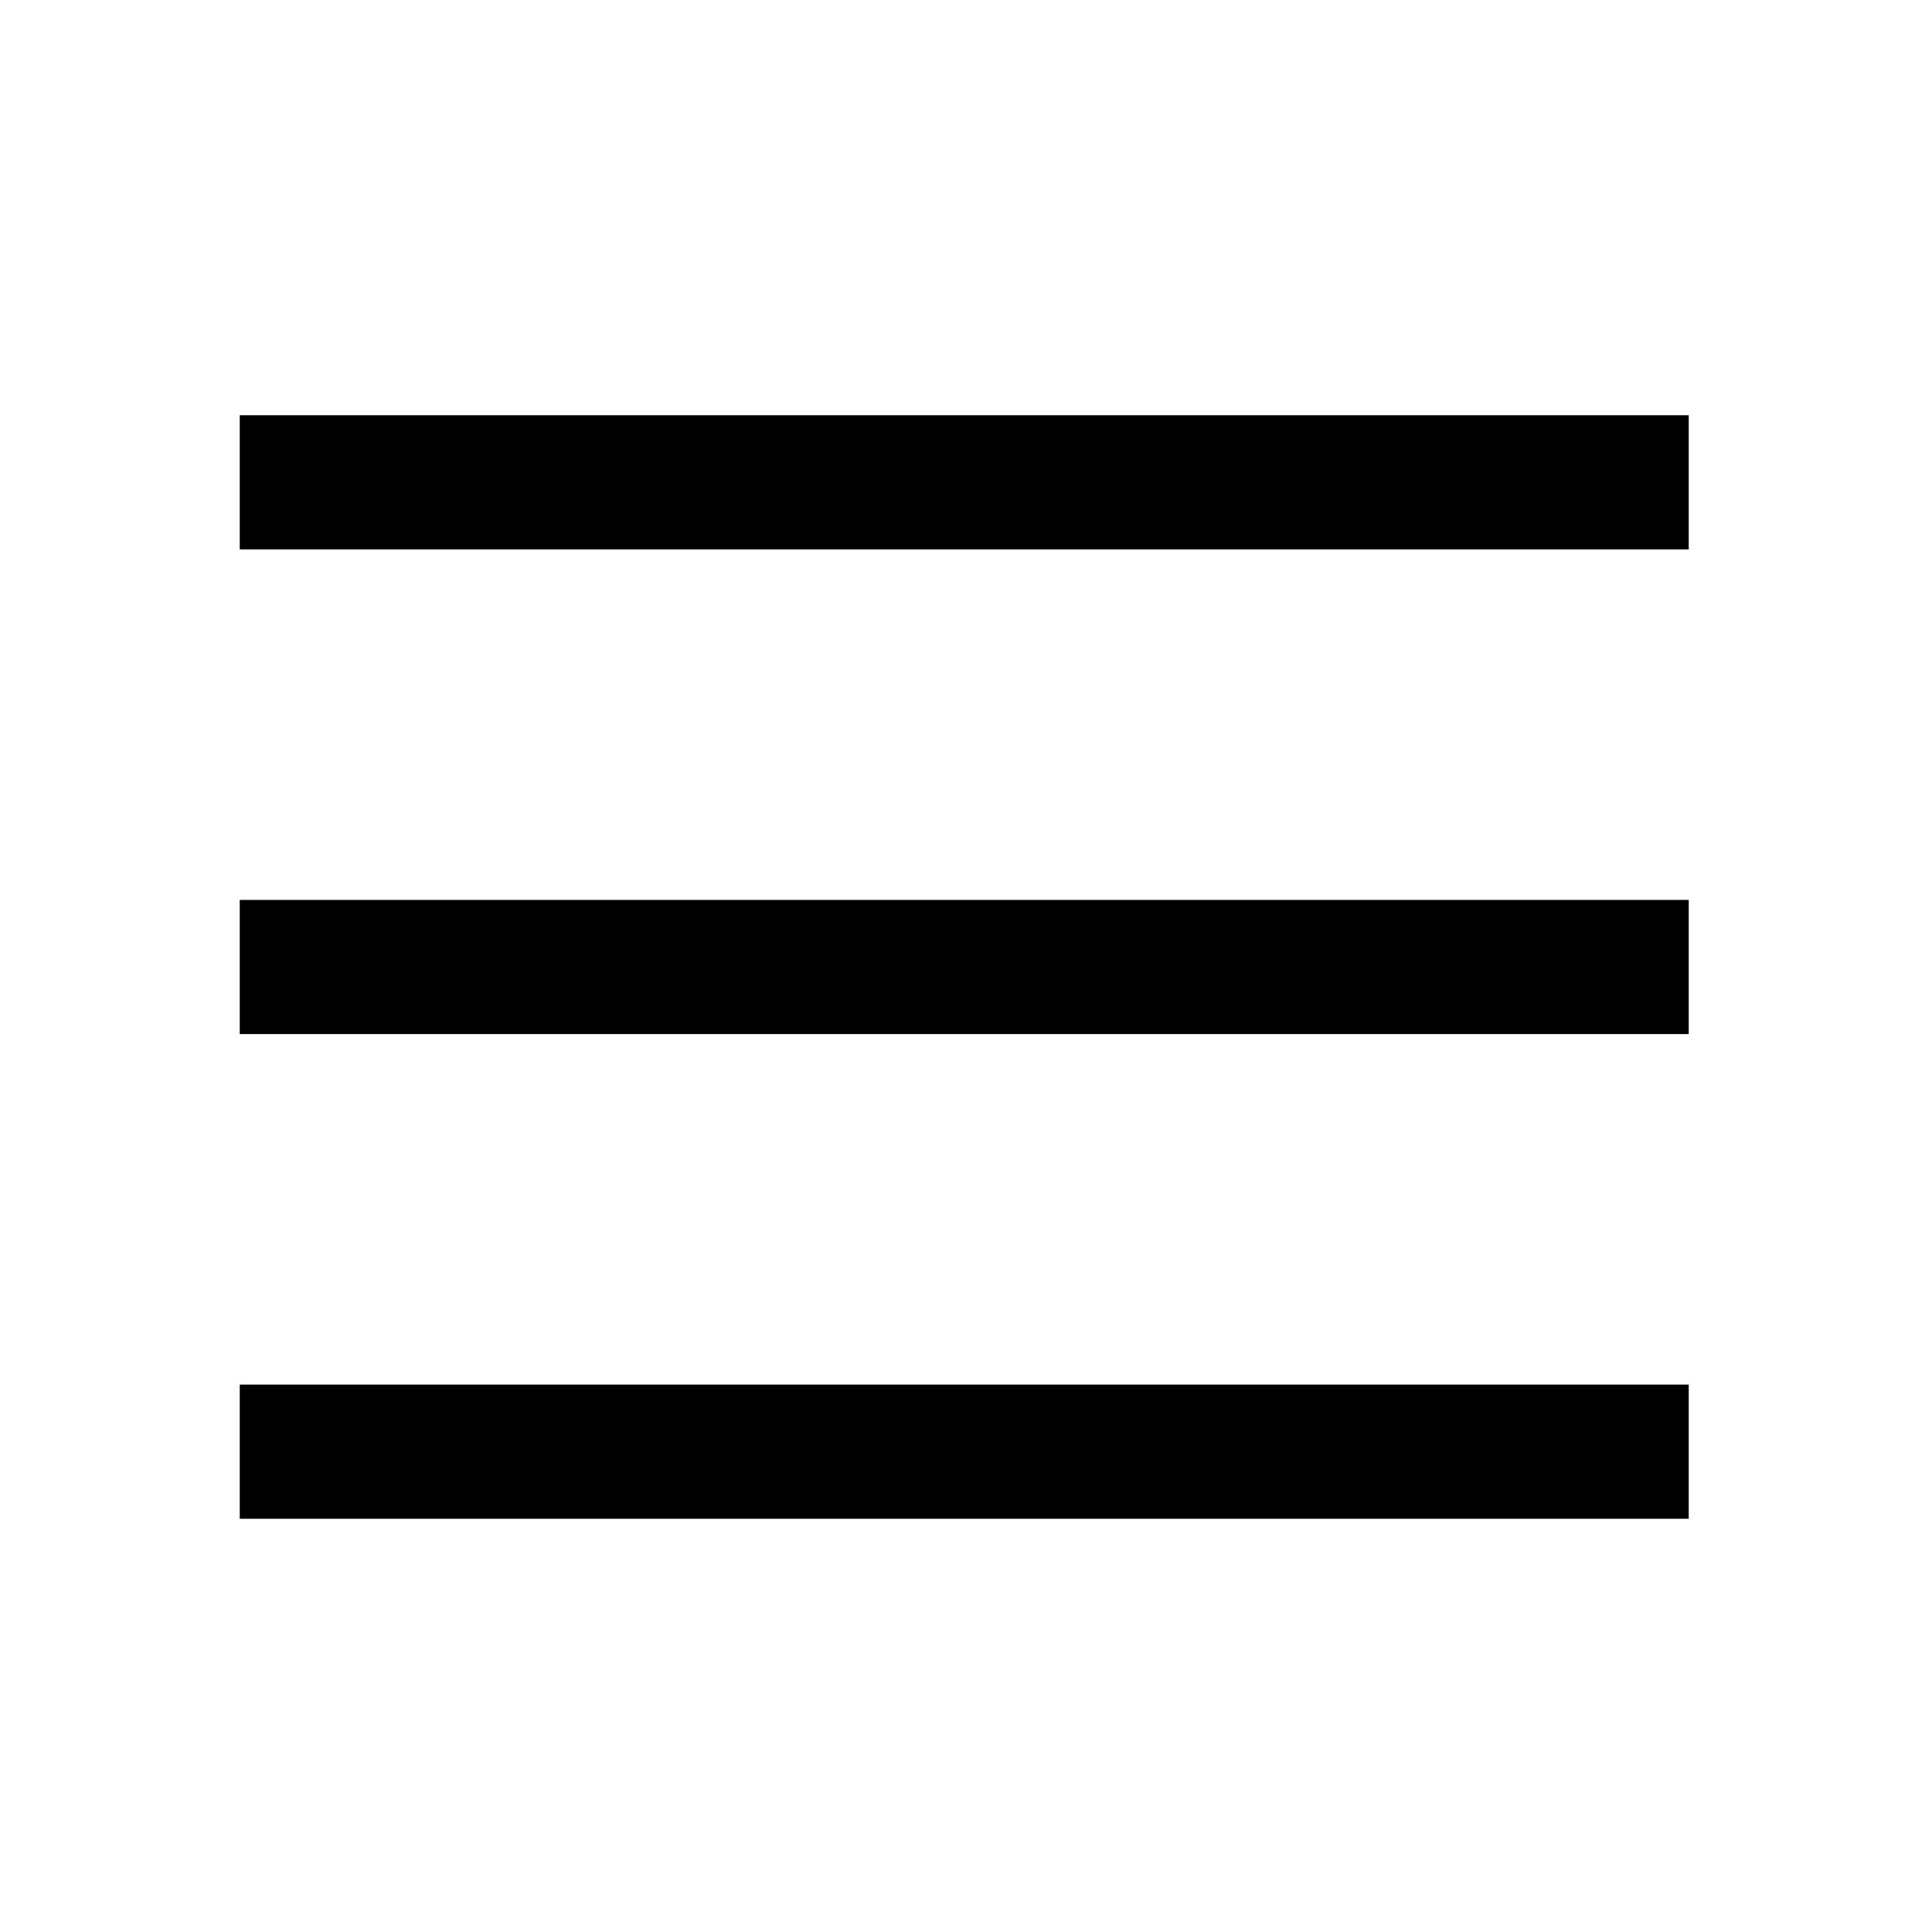 <?xml version="1.0" encoding="utf-8"?>
<!-- Generator: Adobe Illustrator 15.0.2, SVG Export Plug-In . SVG Version: 6.00 Build 0)  -->
<!DOCTYPE svg PUBLIC "-//W3C//DTD SVG 1.1//EN" "http://www.w3.org/Graphics/SVG/1.1/DTD/svg11.dtd">
<svg version="1.1" id="Layer_1" xmlns="http://www.w3.org/2000/svg" xmlns:xlink="http://www.w3.org/1999/xlink" x="0px" y="0px"
	 width="72px" height="72px" viewBox="0 0 72 72" enable-background="new 0 0 72 72" xml:space="preserve">
<rect display="none" width="72" height="72"/>
<line fill="none" stroke="#000000" stroke-width="5" stroke-miterlimit="10" x1="8.935" y1="17.975" x2="62.934" y2="17.975"/>
<line fill="none" stroke="#000000" stroke-width="5" stroke-miterlimit="10" x1="8.935" y1="54.1" x2="62.934" y2="54.1"/>
<line fill="none" stroke="#000000" stroke-width="5" stroke-miterlimit="10" x1="8.935" y1="36.037" x2="62.934" y2="36.037"/>
</svg>

